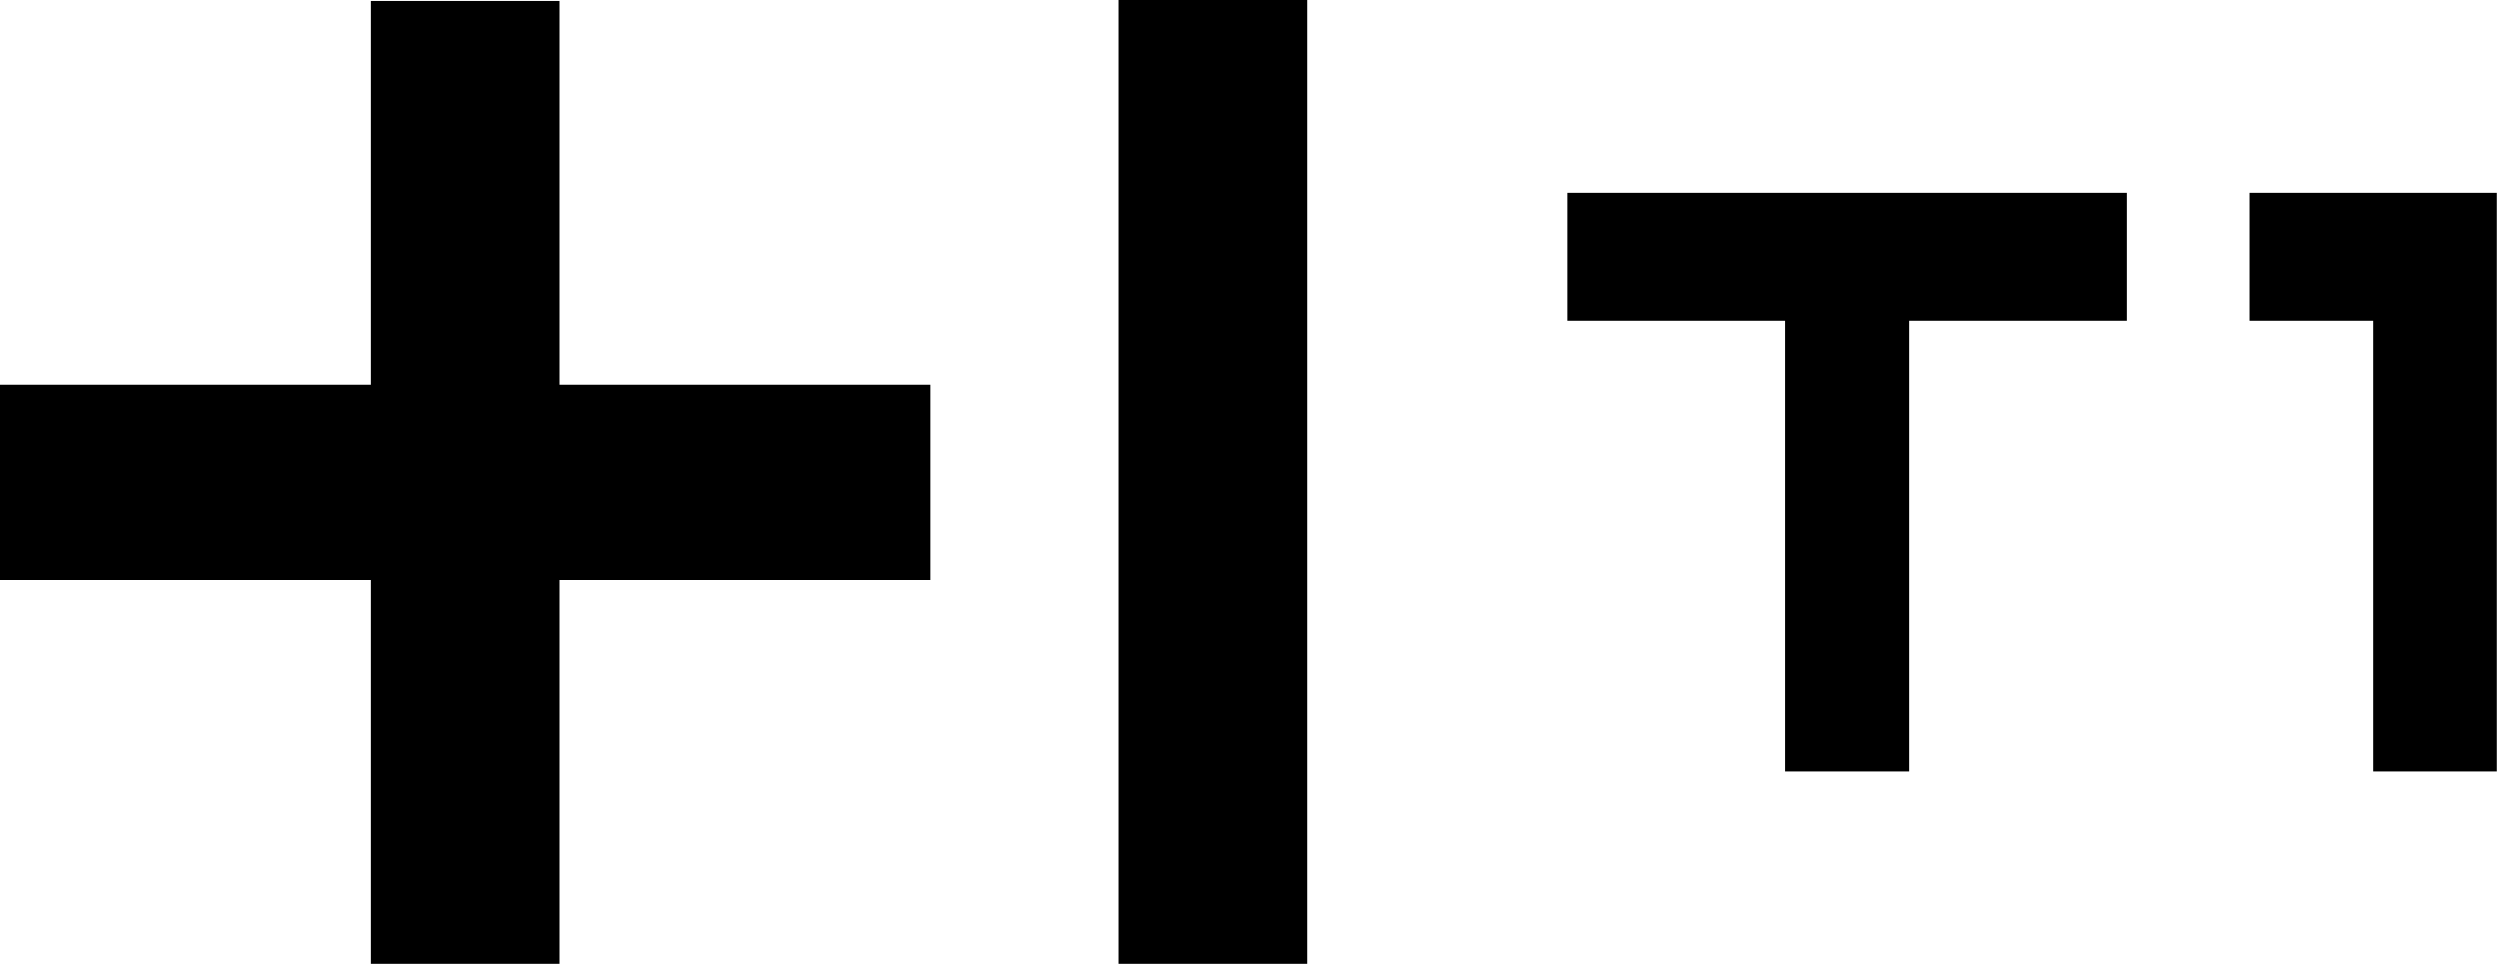 <?xml version="1.0" encoding="UTF-8"?> <svg xmlns="http://www.w3.org/2000/svg" width="70" height="27" viewBox="0 0 70 27" fill="none"><g clip-path="url(#clip0_744_4077)"><path d="M59.552 5.4H43.886V8.982H49.982V21.6H53.456V8.982H59.552V5.4Z" fill="black"></path><path d="M69.91 5.4H62.987V8.982H66.449V21.6H69.91V5.4Z" fill="black"></path><path d="M15.666 10.773H26.05V16.24H15.666V26.987H10.384V16.24H0V10.773H10.384V0.027H15.666V10.773ZM31.319 0V26.987H36.602V0H31.319Z" fill="black"></path></g><defs><clipPath id="clip0_744_4077"><rect width="70" height="27" fill="white"></rect></clipPath></defs></svg> 